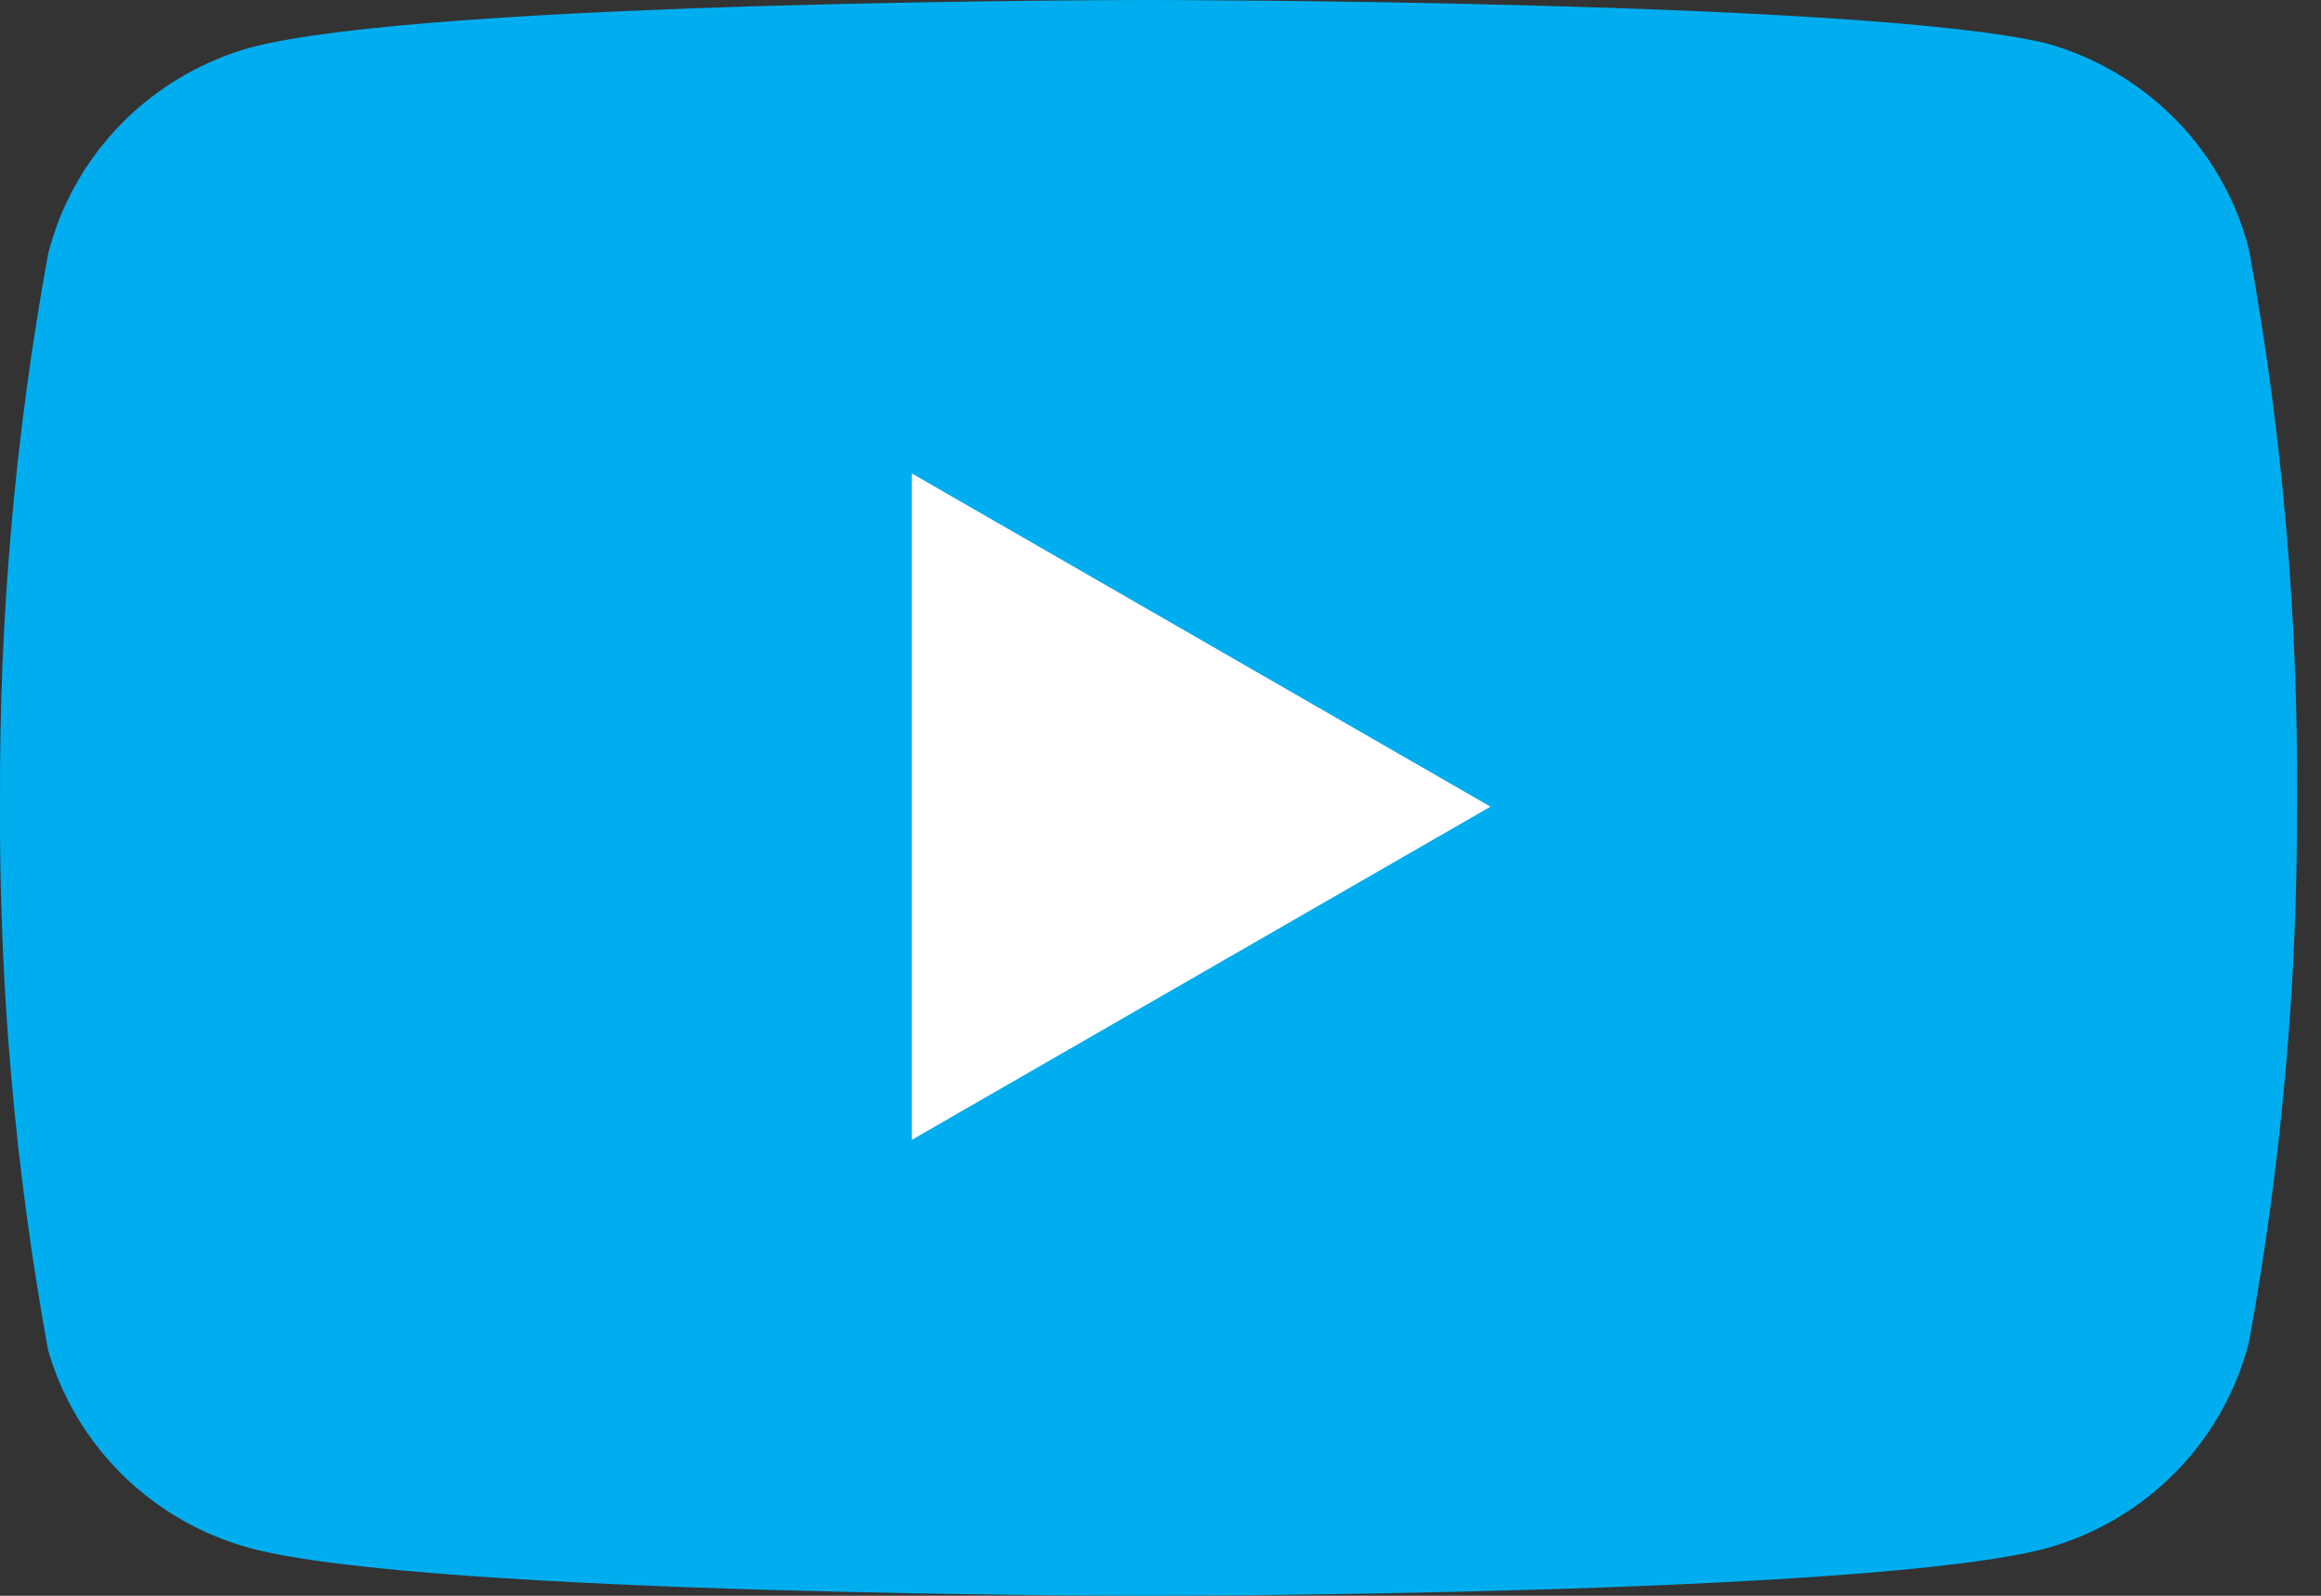 <svg width="96" height="66" viewBox="0 0 96 66" fill="none" xmlns="http://www.w3.org/2000/svg">
<rect x="0" y="0" width="96" height="66" fill="#333333" stroke="none"/>
<path d="M93.022 10.331C92.509 8.305 91.464 6.449 89.993 4.95C88.522 3.45 86.677 2.362 84.644 1.793C77.216 3.81686e-07 47.505 0 47.505 0C47.505 0 17.794 1.27229e-07 10.367 1.964C8.334 2.532 6.489 3.621 5.018 5.12C3.547 6.62 2.502 8.476 1.989 10.502C0.63 17.954 -0.035 25.513 0.002 33.085C-0.046 40.714 0.619 48.332 1.989 55.84C2.554 57.803 3.623 59.589 5.09 61.024C6.558 62.46 8.375 63.498 10.367 64.036C17.794 66 47.505 66 47.505 66C47.505 66 77.216 66 84.644 64.036C86.677 63.468 88.522 62.379 89.993 60.88C91.464 59.38 92.509 57.524 93.022 55.498C94.371 48.102 95.036 40.6 95.008 33.085C95.057 25.456 94.392 17.839 93.022 10.331Z" fill="#00AEEF"/>
<path d="M37.714 47.143L61.648 33.363L37.714 19.582V47.143Z" fill="white"/>
</svg>
